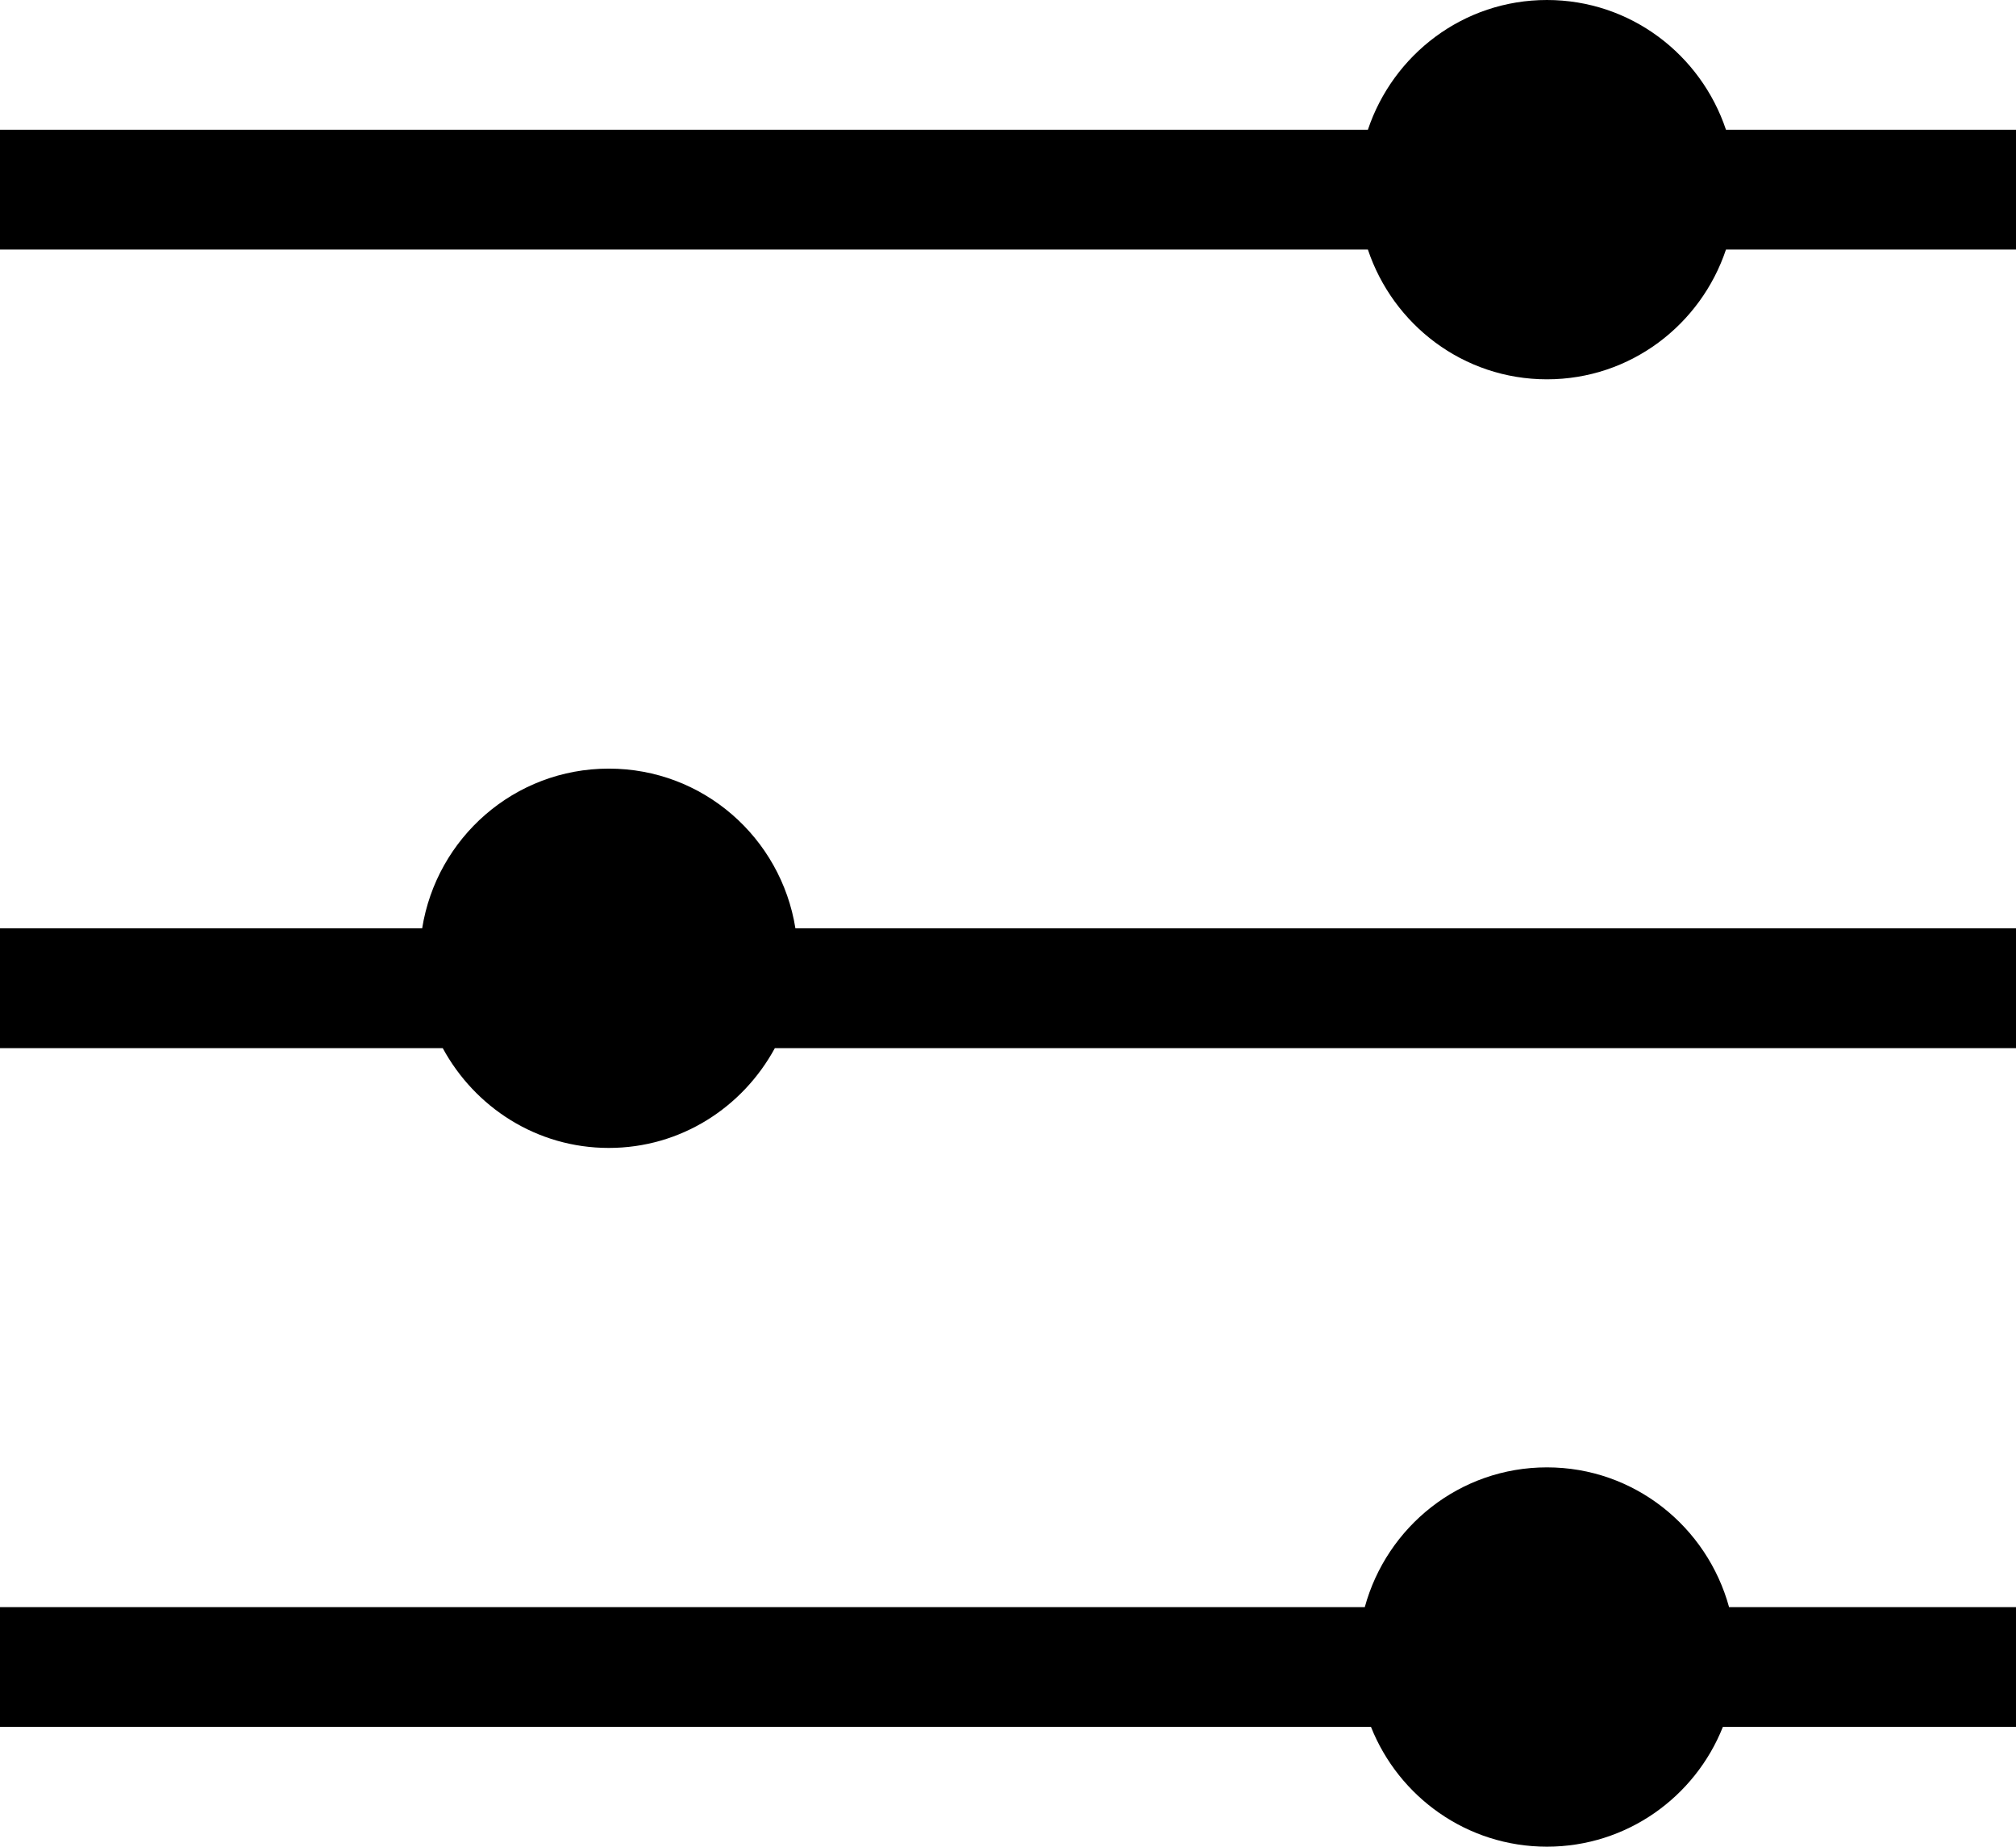 <?xml version="1.0" encoding="UTF-8"?>
<svg id="Warstwa_1" data-name="Warstwa 1" xmlns="http://www.w3.org/2000/svg" viewBox="0 0 20.2 18.5">
  <path d="M17.294,1.3c-.252-.753-.956-1.3-1.794-1.3s-1.542.547-1.794,1.3H0v1.2h13.706c.252.753.956,1.3,1.794,1.3s1.542-.547,1.794-1.3h2.906v-1.2h-2.906Z"/>
  <path d="M6.1,7.7c-.947,0-1.725.694-1.87,1.6H0v1.2h4.436c.322.593.942,1,1.664,1s1.342-.407,1.664-1h12.436v-1.2H7.97c-.145-.906-.923-1.6-1.87-1.6Z"/>
  <path d="M15.5,14.7c-.875,0-1.605.595-1.825,1.4H0v1.2h13.737c.279.702.962,1.2,1.763,1.2s1.484-.498,1.763-1.2h2.937v-1.2h-2.875c-.221-.805-.95-1.4-1.825-1.4Z"/>
</svg>